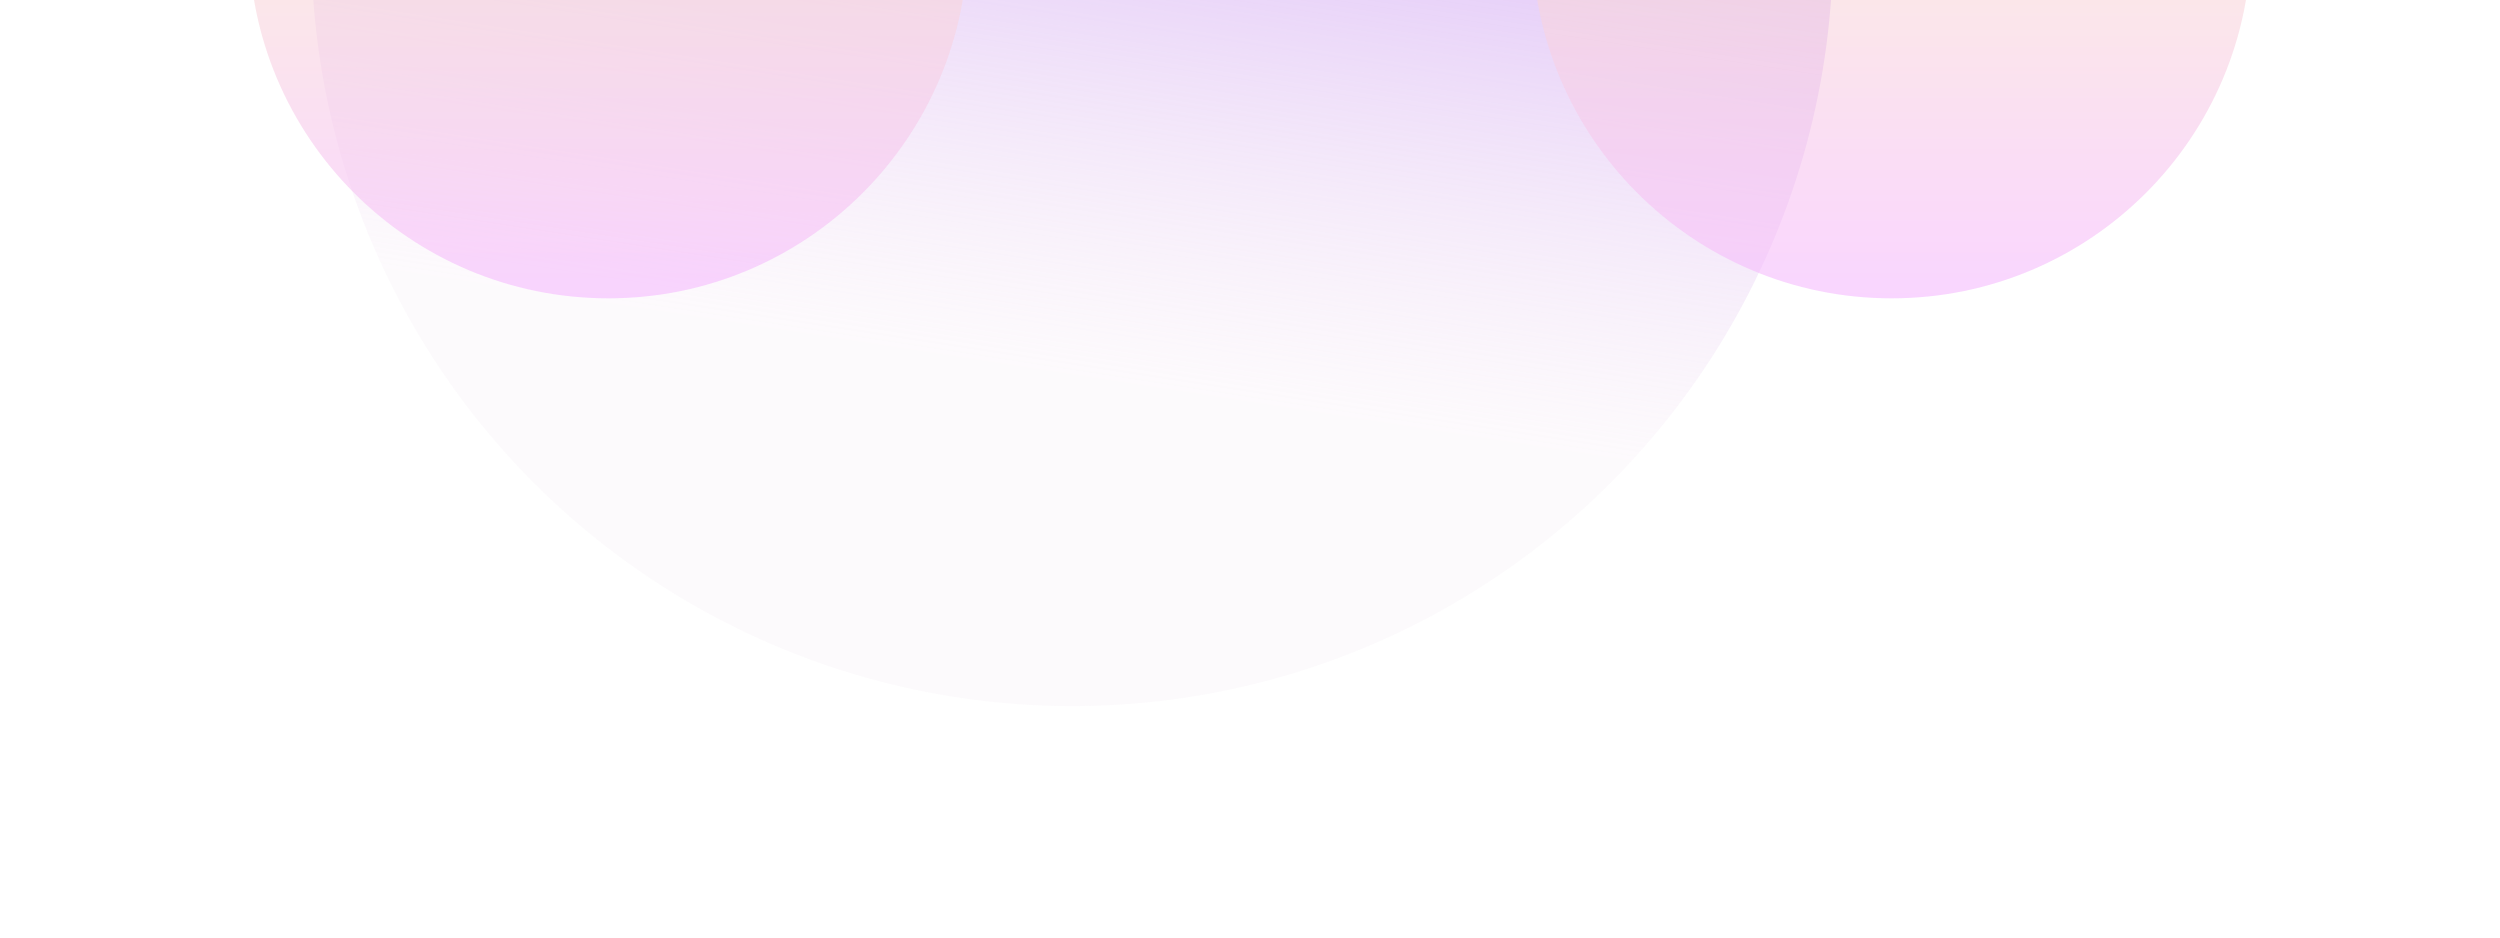<svg width="1919" height="720" viewBox="0 0 1919 720" fill="none" xmlns="http://www.w3.org/2000/svg">
<g clip-path="url(#clip0)">
<g filter="url(#filter0_f)">
<ellipse cx="823" cy="-42" rx="584" ry="584" transform="rotate(-180 823 -42)" fill="url(#paint0_linear)"/>
</g>
<g opacity="0.6" filter="url(#filter1_f)">
<ellipse cx="1452" cy="-47" rx="276" ry="276" fill="url(#paint1_linear)"/>
</g>
<g opacity="0.6" filter="url(#filter2_f)">
<ellipse cx="467" cy="-47" rx="276" ry="276" fill="url(#paint2_linear)"/>
</g>
</g>
<defs>
<filter id="filter0_f" x="-11" y="-876" width="1668" height="1668" filterUnits="userSpaceOnUse" color-interpolation-filters="sRGB">
<feFlood flood-opacity="0" result="BackgroundImageFix"/>
<feBlend mode="normal" in="SourceGraphic" in2="BackgroundImageFix" result="shape"/>
<feGaussianBlur stdDeviation="125" result="effect1_foregroundBlur"/>
</filter>
<filter id="filter1_f" x="926" y="-573" width="1052" height="1052" filterUnits="userSpaceOnUse" color-interpolation-filters="sRGB">
<feFlood flood-opacity="0" result="BackgroundImageFix"/>
<feBlend mode="normal" in="SourceGraphic" in2="BackgroundImageFix" result="shape"/>
<feGaussianBlur stdDeviation="125" result="effect1_foregroundBlur"/>
</filter>
<filter id="filter2_f" x="-59" y="-573" width="1052" height="1052" filterUnits="userSpaceOnUse" color-interpolation-filters="sRGB">
<feFlood flood-opacity="0" result="BackgroundImageFix"/>
<feBlend mode="normal" in="SourceGraphic" in2="BackgroundImageFix" result="shape"/>
<feGaussianBlur stdDeviation="125" result="effect1_foregroundBlur"/>
</filter>
<linearGradient id="paint0_linear" x1="960.673" y1="-350.654" x2="823" y2="542" gradientUnits="userSpaceOnUse">
<stop stop-color="#EACFE8" stop-opacity="0.1"/>
<stop offset="1" stop-color="#943CFF"/>
</linearGradient>
<linearGradient id="paint1_linear" x1="1452" y1="-323" x2="1452" y2="229" gradientUnits="userSpaceOnUse">
<stop stop-color="#FDFFA8"/>
<stop offset="1" stop-color="#F5B9FF"/>
</linearGradient>
<linearGradient id="paint2_linear" x1="467" y1="-323" x2="467" y2="229" gradientUnits="userSpaceOnUse">
<stop stop-color="#FDFFA8"/>
<stop offset="1" stop-color="#F5B9FF"/>
</linearGradient>
<clipPath id="clip0">
<rect width="1919" height="720" fill="white"/>
</clipPath>
</defs>
</svg>
